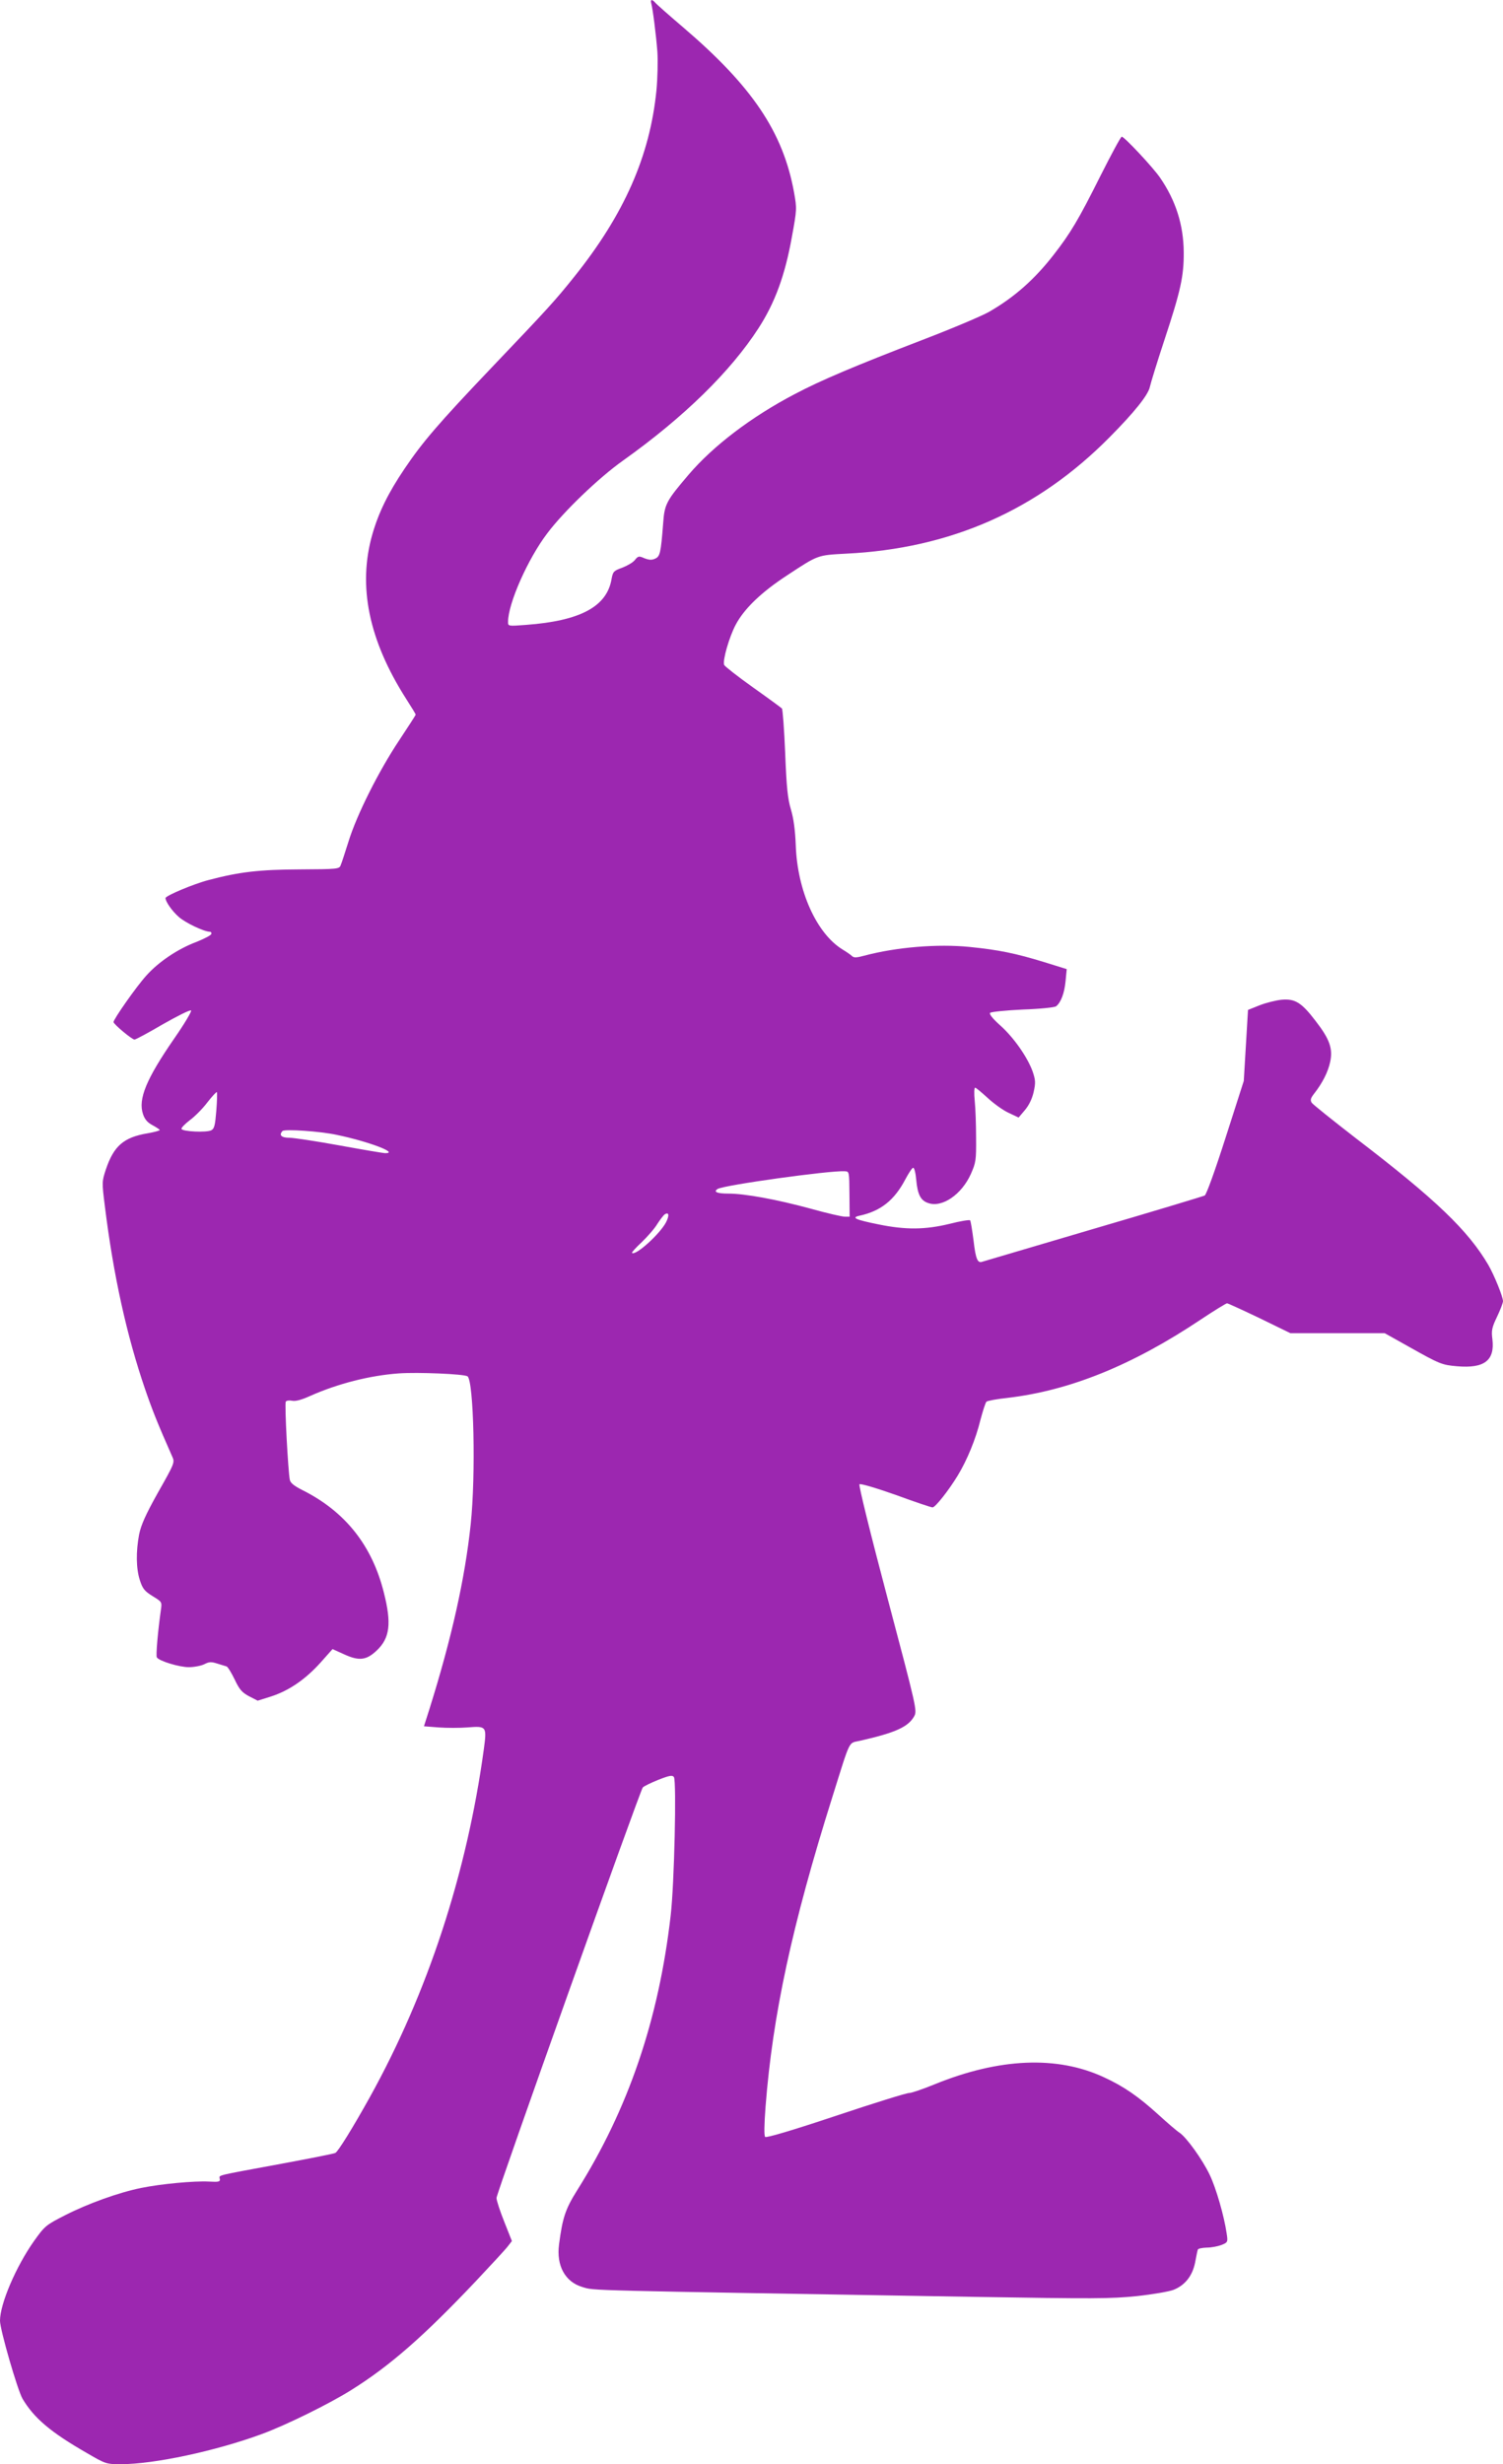 <?xml version="1.0" standalone="no"?>
<!DOCTYPE svg PUBLIC "-//W3C//DTD SVG 20010904//EN"
 "http://www.w3.org/TR/2001/REC-SVG-20010904/DTD/svg10.dtd">
<svg version="1.0" xmlns="http://www.w3.org/2000/svg"
 width="781pt" height="1280pt" viewBox="0 0 781 1280"
 preserveAspectRatio="xMidYMid meet">
<g transform="translate(0,1280) scale(0.1,-0.1)"
fill="#9c27b0" stroke="none">
<path d="M3384 12783 c8 -29 25 -162 32 -253 3 -47 1 -137 -5 -200 -34 -341
-168 -645 -429 -970 -97 -121 -133 -161 -428 -470 -279 -293 -358 -386 -452
-525 -85 -126 -134 -226 -167 -340 -77 -269 -19 -551 176 -856 27 -42 49 -78
49 -81 0 -3 -39 -63 -86 -134 -106 -159 -220 -386 -263 -525 -18 -57 -36 -113
-41 -124 -7 -19 -17 -20 -211 -21 -212 -1 -315 -13 -474 -55 -78 -20 -225 -82
-225 -94 0 -18 33 -66 68 -97 34 -31 133 -78 163 -78 6 0 9 -6 7 -12 -3 -7
-38 -25 -78 -41 -96 -36 -197 -104 -260 -175 -51 -56 -170 -226 -170 -241 0
-11 96 -91 109 -91 6 0 73 36 148 80 76 43 141 76 146 71 4 -4 -35 -70 -88
-146 -145 -210 -188 -314 -162 -392 9 -27 23 -44 50 -58 20 -11 37 -22 37 -25
0 -3 -29 -11 -64 -17 -124 -21 -175 -66 -216 -188 -20 -61 -21 -65 -5 -191 44
-357 113 -670 209 -950 39 -113 65 -178 141 -350 14 -30 12 -35 -73 -185 -65
-116 -89 -170 -99 -219 -17 -90 -16 -178 4 -239 14 -43 24 -56 66 -82 49 -30
49 -30 43 -72 -15 -106 -27 -238 -21 -246 11 -19 117 -51 166 -51 27 0 63 7
80 15 25 13 36 14 67 4 20 -6 42 -13 49 -15 6 -1 25 -32 42 -67 25 -53 38 -68
75 -88 l45 -23 70 22 c92 30 176 87 255 174 l64 72 62 -28 c77 -35 115 -30
169 22 67 64 76 140 36 298 -61 246 -201 422 -422 533 -44 22 -64 38 -67 54
-9 43 -28 396 -21 406 3 6 18 8 33 5 18 -4 50 5 94 25 144 64 309 106 460 117
100 7 337 -3 357 -15 33 -21 44 -513 17 -768 -30 -285 -100 -595 -214 -959
l-29 -91 77 -6 c42 -3 109 -3 148 0 101 8 102 6 86 -114 -88 -644 -292 -1266
-593 -1808 -88 -158 -163 -279 -178 -288 -6 -4 -133 -29 -284 -57 -346 -64
-320 -57 -317 -78 3 -15 -5 -17 -57 -14 -76 4 -248 -12 -351 -33 -118 -24
-276 -81 -394 -141 -102 -52 -107 -56 -164 -136 -93 -132 -176 -325 -176 -413
0 -46 91 -360 117 -405 60 -101 146 -174 336 -283 96 -56 100 -57 175 -57 173
0 491 68 731 156 126 46 353 158 466 229 203 127 377 280 647 565 80 85 156
167 167 182 l21 27 -40 101 c-22 55 -40 110 -40 123 0 24 745 2114 760 2132 6
7 42 24 81 40 59 23 73 25 81 14 14 -21 2 -559 -17 -719 -62 -541 -220 -1005
-487 -1429 -60 -96 -75 -141 -93 -279 -15 -111 32 -196 122 -222 66 -19 -35
-16 2038 -51 617 -10 706 -10 842 4 83 9 170 24 192 33 59 24 97 72 111 141 6
32 12 62 14 67 1 6 22 10 47 11 24 0 59 7 77 14 32 13 33 15 26 60 -13 89 -54
233 -88 304 -38 80 -121 195 -157 219 -13 8 -62 50 -109 93 -106 96 -180 147
-284 195 -243 113 -544 100 -880 -37 -61 -25 -120 -45 -132 -45 -11 1 -182
-52 -379 -118 -228 -76 -363 -116 -369 -110 -6 6 -5 63 2 157 37 477 138 944
347 1608 98 312 82 278 145 293 185 42 250 72 281 128 15 28 11 46 -139 612
-88 332 -151 587 -146 592 5 5 86 -19 188 -55 98 -36 184 -65 192 -65 14 0 83
87 131 166 48 79 93 188 117 286 13 49 27 93 32 97 5 5 55 14 111 20 322 38
647 169 1003 407 69 46 131 84 136 84 5 0 81 -35 169 -77 l160 -78 245 0 245
0 125 -70 c162 -91 172 -95 252 -102 141 -12 196 30 183 140 -6 45 -3 61 24
117 17 36 31 72 31 81 0 23 -45 134 -76 188 -105 179 -272 340 -688 658 -120
93 -224 176 -230 185 -8 13 -6 23 11 45 45 57 74 115 85 167 15 69 -3 119 -76
213 -73 96 -107 116 -176 110 -30 -3 -82 -16 -115 -29 l-60 -24 -11 -185 -11
-184 -94 -293 c-55 -172 -100 -297 -109 -302 -8 -4 -269 -83 -580 -174 -311
-92 -570 -168 -576 -170 -24 -9 -34 14 -45 109 -7 55 -15 103 -18 106 -3 4
-51 -4 -106 -18 -127 -31 -229 -32 -370 -3 -119 24 -144 35 -99 45 111 24 182
81 239 190 17 32 35 59 40 59 6 1 13 -27 16 -62 7 -77 23 -108 62 -121 72 -26
174 44 222 151 26 59 28 71 27 187 0 69 -3 155 -7 193 -4 37 -3 68 2 68 5 0
33 -24 64 -52 31 -29 79 -64 109 -78 l53 -25 33 39 c21 25 37 58 45 93 11 49
10 62 -5 107 -27 75 -99 178 -169 240 -40 36 -58 59 -52 65 6 5 82 13 170 17
88 3 166 11 173 17 25 20 43 68 49 130 l6 63 -119 37 c-147 45 -235 63 -384
78 -168 17 -383 -1 -548 -45 -41 -11 -55 -12 -65 -2 -6 6 -29 22 -49 34 -135
83 -235 305 -243 542 -3 77 -11 138 -25 185 -17 56 -23 116 -30 294 -5 123
-13 228 -17 231 -4 4 -72 54 -151 110 -79 56 -146 109 -149 116 -9 23 26 145
60 209 44 83 133 169 268 257 161 106 156 104 304 112 543 26 995 225 1370
604 130 131 201 220 210 262 4 19 38 130 76 245 84 254 101 331 100 455 -1
141 -41 268 -123 387 -36 53 -186 213 -199 213 -5 0 -54 -91 -110 -202 -114
-228 -156 -299 -245 -413 -98 -126 -203 -219 -333 -294 -36 -21 -192 -87 -346
-146 -351 -135 -531 -211 -665 -282 -226 -118 -425 -270 -552 -419 -116 -136
-125 -153 -132 -252 -12 -154 -16 -173 -42 -184 -17 -8 -31 -7 -55 2 -29 13
-33 12 -50 -9 -10 -13 -40 -30 -66 -40 -44 -16 -48 -20 -55 -58 -24 -144 -162
-218 -445 -239 -93 -7 -93 -7 -93 16 0 94 102 326 204 460 85 113 267 288 394
378 316 225 558 462 704 688 85 132 137 273 173 474 26 142 26 147 11 231 -57
313 -217 550 -575 856 -75 64 -141 122 -147 130 -16 18 -26 16 -20 -4z m-2260
-5752 c-6 -75 -10 -94 -26 -102 -24 -13 -150 -7 -155 7 -2 5 18 26 43 45 25
18 67 60 91 92 25 32 47 56 50 54 2 -3 1 -46 -3 -96z m626 -126 c164 -34 325
-95 252 -95 -10 0 -116 18 -237 40 -121 22 -239 40 -262 40 -41 0 -55 14 -35
35 11 11 195 -1 282 -20z m2664 -308 l1 -117 -25 0 c-14 0 -93 18 -175 41
-180 49 -345 79 -431 79 -58 0 -79 9 -55 24 31 20 586 97 660 92 24 -1 24 -1
25 -119z m-953 -146 c-32 -61 -159 -176 -177 -159 -2 3 21 28 51 56 30 29 67
71 81 95 15 23 32 45 38 49 22 14 25 -5 7 -41z"/>
</g>
</svg>
